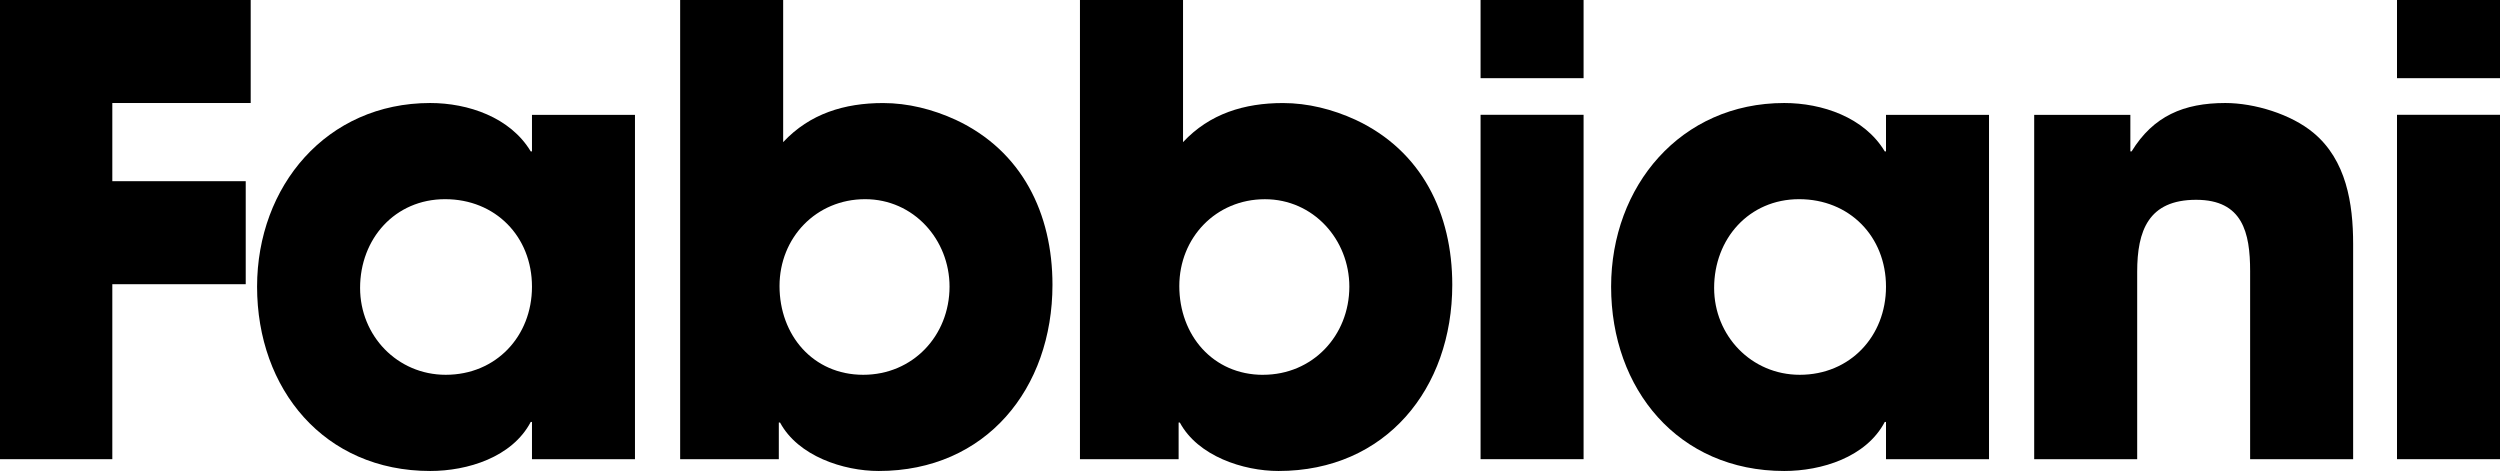 <svg xmlns="http://www.w3.org/2000/svg" viewBox="0 0 1523.37 286.99"><g id="Layer_2" data-name="Layer 2"><g id="Layer_1-2" data-name="Layer 1"><polygon points="0 279.8 68.44 279.8 68.44 173.18 149.73 173.18 149.73 110.41 68.44 110.41 68.44 62.77 152.76 62.77 152.76 0 0 0 0 279.8"/><path d="M324.16,92.26h-.76c-12.48-20.8-38.19-29.49-61.25-29.49-63.15,0-105.5,50.66-105.5,111.92,0,62.39,40.84,112.3,105.5,112.3,22.68,0,49.91-8.32,61.25-29.87h.76V279.8h62.76V70H324.16ZM271.6,228.38c-29.49,0-52.18-23.82-52.18-52.94,0-29.87,21.17-54.07,51.8-54.07s52.94,22.69,52.94,53.32C324.16,204.94,302.23,228.38,271.6,228.38Z"/><path d="M582.33,73c-14-6.43-29.11-10.21-44.24-10.21-23.44,0-44.62,6.42-60.87,23.82V0H414.45V279.8h60.12V257.49h.76c11,20.42,38.56,29.5,60.12,29.5,65.41,0,105.87-50.29,105.87-113.44C641.32,130.07,622.79,91.88,582.33,73ZM526,228.38c-30.62,0-51-24.2-51-54.07,0-29.49,22.31-52.94,52.18-52.94,29.49,0,51.42,24.58,51.42,53.32C578.55,204.56,556.24,228.38,526,228.38Z"/><path d="M826,73c-14-6.43-29.12-10.21-44.24-10.21-23.44,0-44.62,6.42-60.88,23.82V0H658.07V279.8h60.12V257.49h.75c11,20.42,38.57,29.5,60.12,29.5,65.42,0,105.88-50.29,105.88-113.44C884.94,130.07,866.41,91.88,826,73Zm-56.34,155.4c-30.63,0-51.05-24.2-51.05-54.07,0-29.49,22.31-52.94,52.18-52.94,29.5,0,51.43,24.58,51.43,53.32C822.17,204.56,799.86,228.38,769.61,228.38Z"/><rect x="902.18" width="62.77" height="47.64"/><rect x="902.18" y="69.95" width="62.77" height="209.85"/><path d="M1149.23,92.26h-.75c-12.48-20.8-38.19-29.49-61.26-29.49-63.14,0-105.49,50.66-105.49,111.92,0,62.39,40.84,112.3,105.49,112.3,22.69,0,49.91-8.32,61.26-29.87h.75V279.8H1212V70h-62.77Zm-52.55,136.12c-29.5,0-52.18-23.82-52.18-52.94,0-29.87,21.17-54.07,51.8-54.07s52.93,22.69,52.93,53.32C1149.23,204.94,1127.3,228.38,1096.68,228.38Z"/><path d="M1409.68,80.92c-13.61-11.35-35.92-18.15-53.69-18.15-25.34,0-43.87,7.94-57.1,29.49h-.76V70h-58.6V279.8h62.76V165.61c0-25,6.81-43.86,35.92-43.86,28.36,0,32.9,20,32.9,43.49V279.8h62.77V148.6C1433.88,124,1429.72,97.55,1409.68,80.92Z"/><rect x="1460.61" width="62.77" height="47.64"/><rect x="1460.61" y="69.95" width="62.77" height="209.85"/></g></g></svg>
